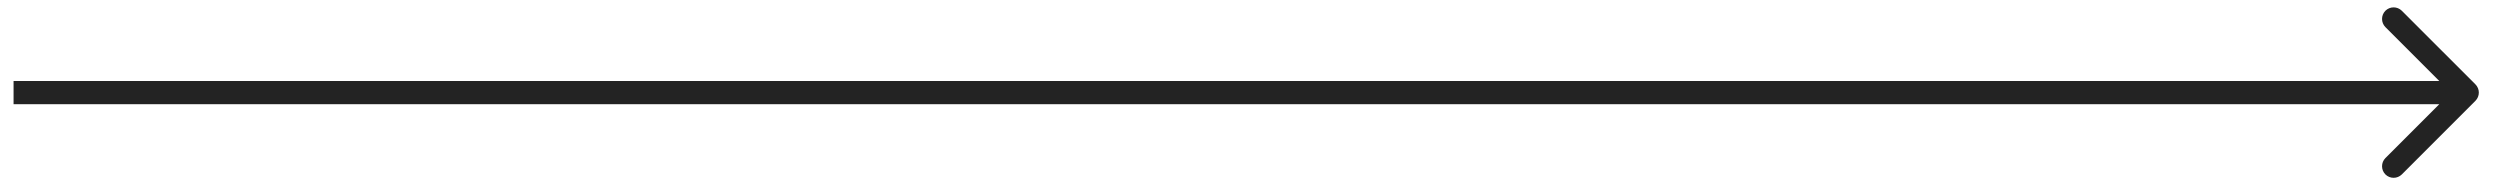 <?xml version="1.0" encoding="UTF-8"?> <svg xmlns="http://www.w3.org/2000/svg" width="54" height="4" viewBox="0 0 54 4" fill="none"><path d="M53.47 2.177C53.567 2.079 53.567 1.921 53.47 1.823L51.879 0.232C51.781 0.135 51.623 0.135 51.525 0.232C51.428 0.33 51.428 0.488 51.525 0.586L52.939 2L51.525 3.414C51.428 3.512 51.428 3.67 51.525 3.768C51.623 3.865 51.781 3.865 51.879 3.768L53.47 2.177ZM0.293 2V2.25H53.293V2V1.75H0.293V2Z" fill="#232323"></path></svg> 